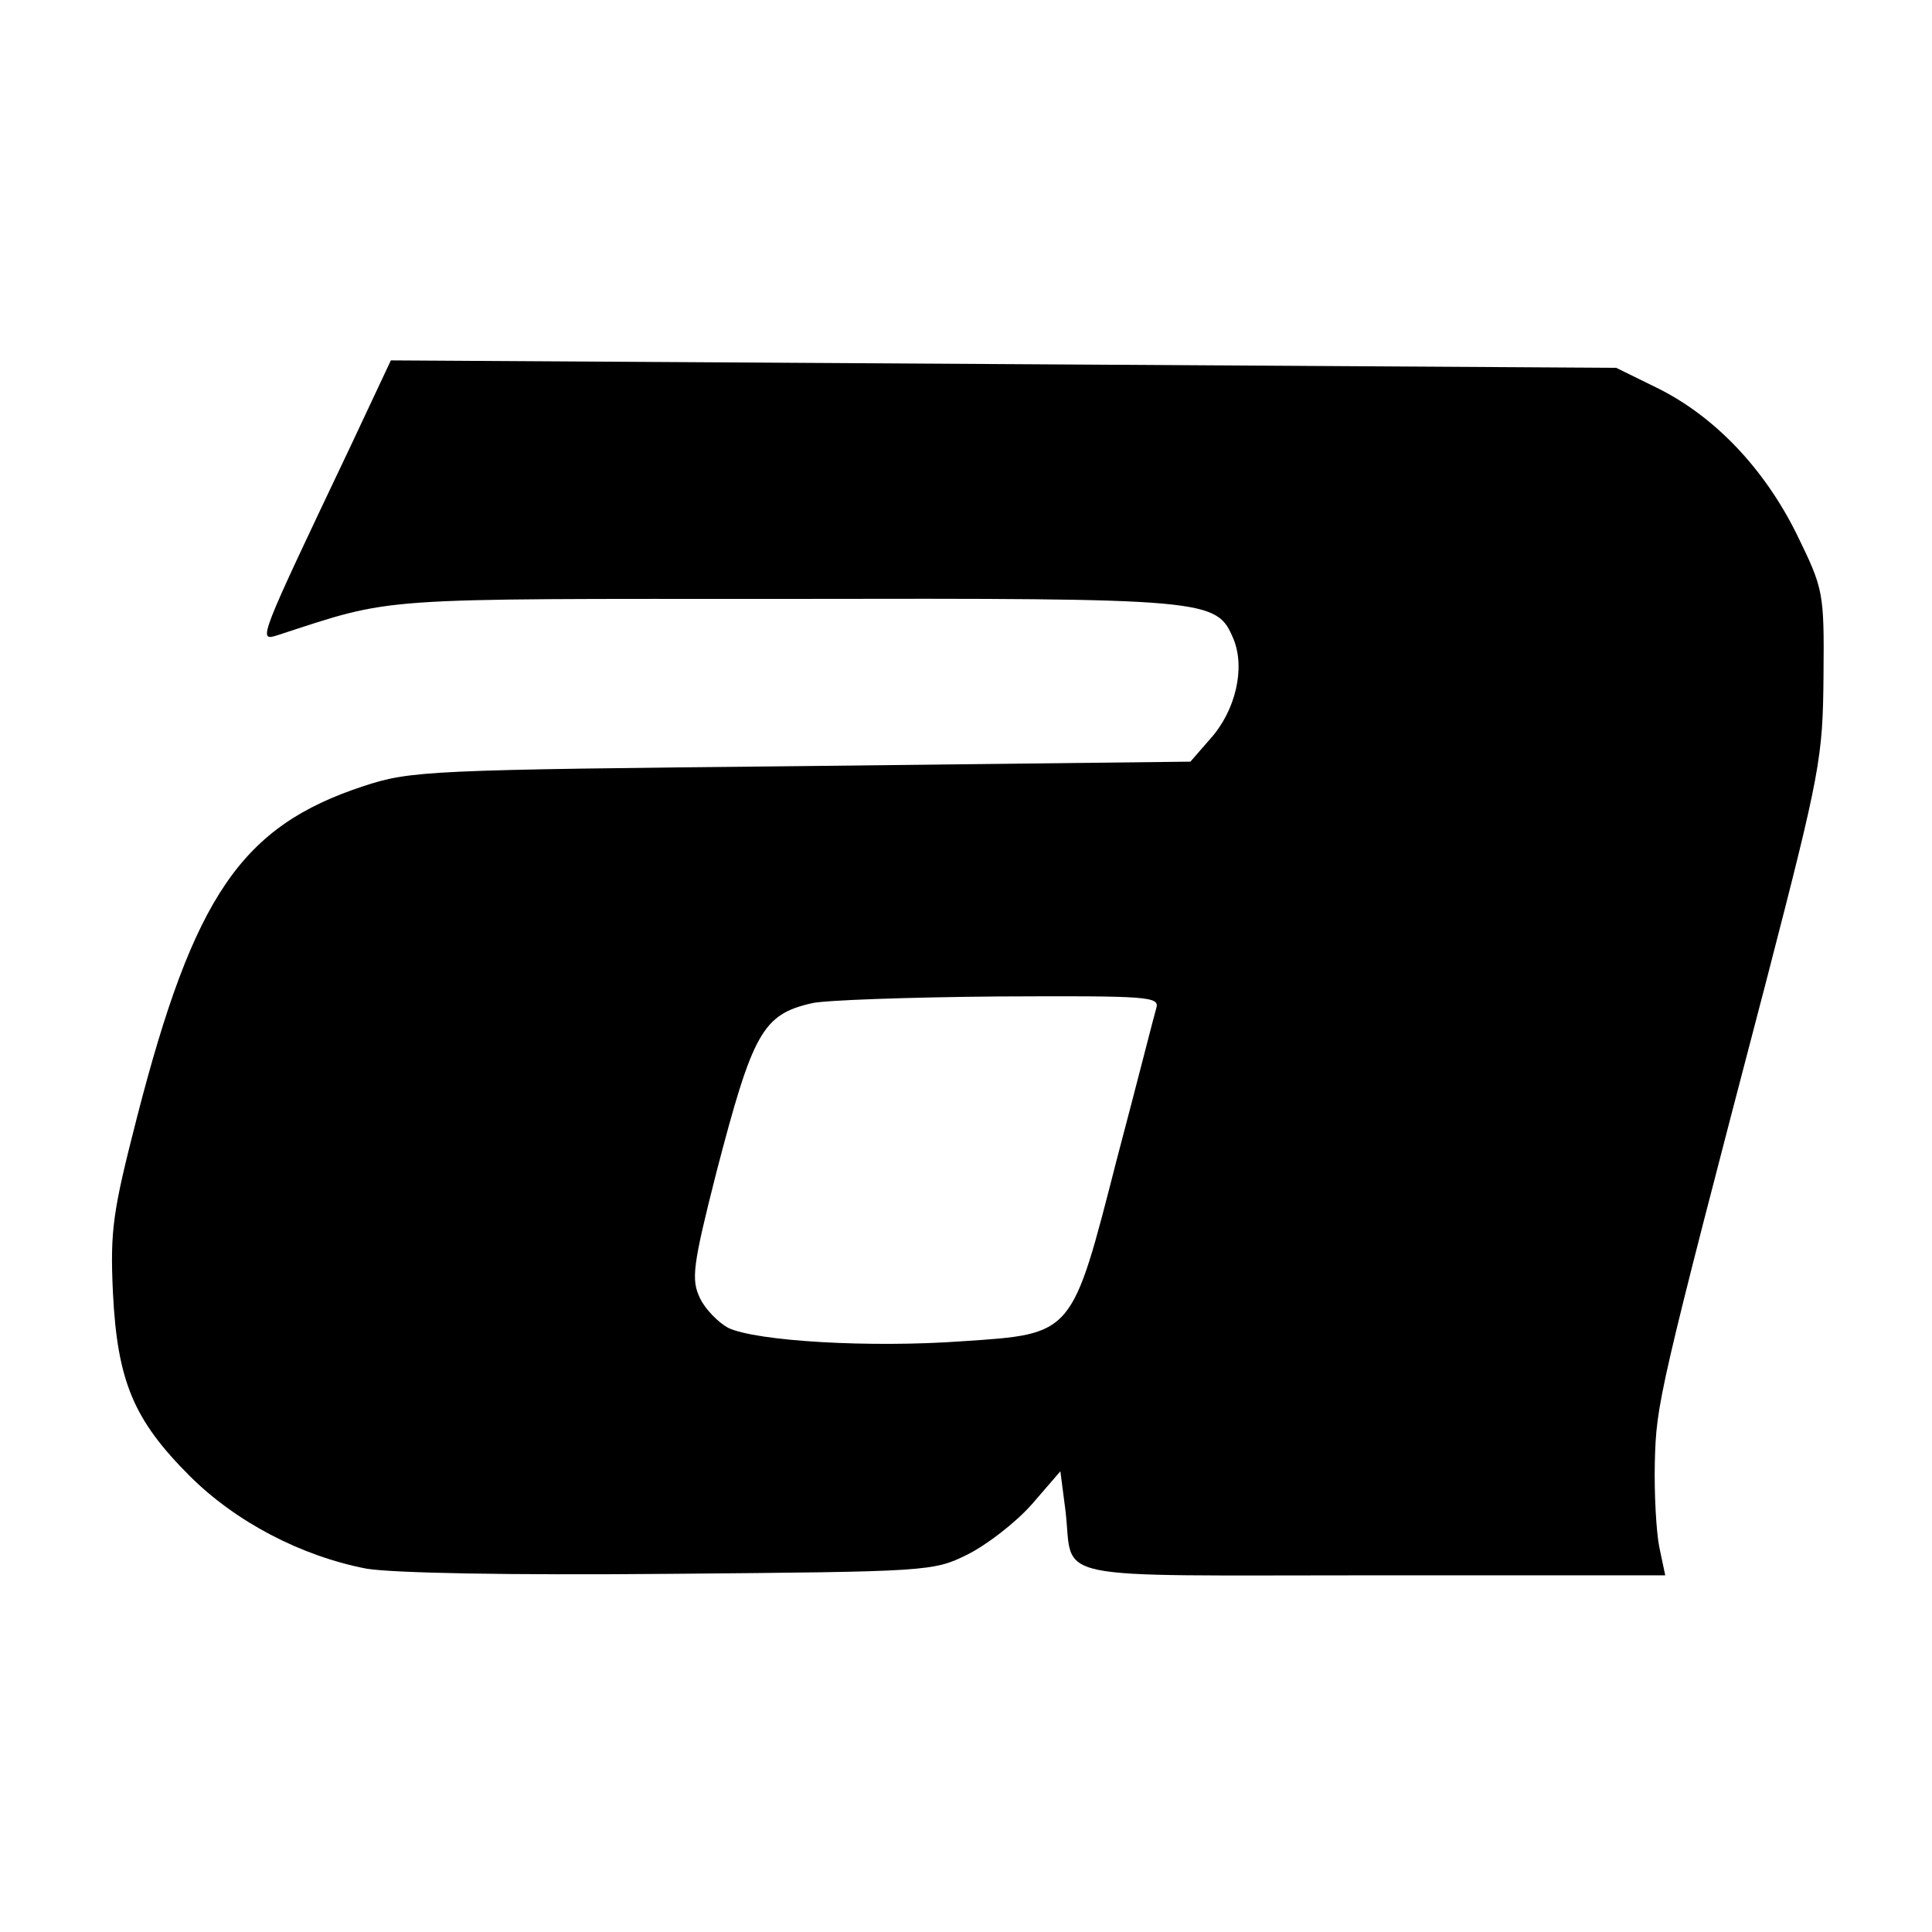 <?xml version="1.0" standalone="no"?>
<!DOCTYPE svg PUBLIC "-//W3C//DTD SVG 20010904//EN"
 "http://www.w3.org/TR/2001/REC-SVG-20010904/DTD/svg10.dtd">
<svg version="1.0" xmlns="http://www.w3.org/2000/svg"
 width="260pt" height="260pt" viewBox="0 0 260 260"
 preserveAspectRatio="xMidYMid meet">
<g transform="translate(0,260) scale(0.1,-0.1)"
fill="#000000" stroke="none">
<path d="M472 2000 c-125 -263 -125 -263 -99 -255 160 52 124 49 687 49 571 1
577 0 600 -54 16 -39 3 -96 -31 -134 l-27 -31 -524 -6 c-503 -5 -525 -6 -589
-27 -164 -54 -228 -147 -305 -447 -32 -125 -36 -150 -32 -235 6 -119 28 -171
103 -246 62 -62 150 -108 238 -125 36 -6 190 -9 410 -7 345 3 353 3 399 26 26
13 65 43 87 68 l38 44 7 -54 c11 -95 -32 -86 413 -86 l394 0 -8 38 c-4 20 -7
71 -6 114 2 79 4 90 150 648 73 282 76 300 77 410 1 114 0 117 -36 191 -44 89
-111 159 -188 197 l-55 27 -824 5 -825 5 -54 -115z m1084 -757 c-3 -10 -26
-101 -53 -203 -61 -238 -58 -235 -208 -245 -124 -9 -277 0 -315 18 -13 7 -31
25 -38 40 -12 25 -10 43 22 169 49 188 62 213 129 228 17 4 130 8 250 9 204 1
218 0 213 -16z"/>
</g>
</svg>
